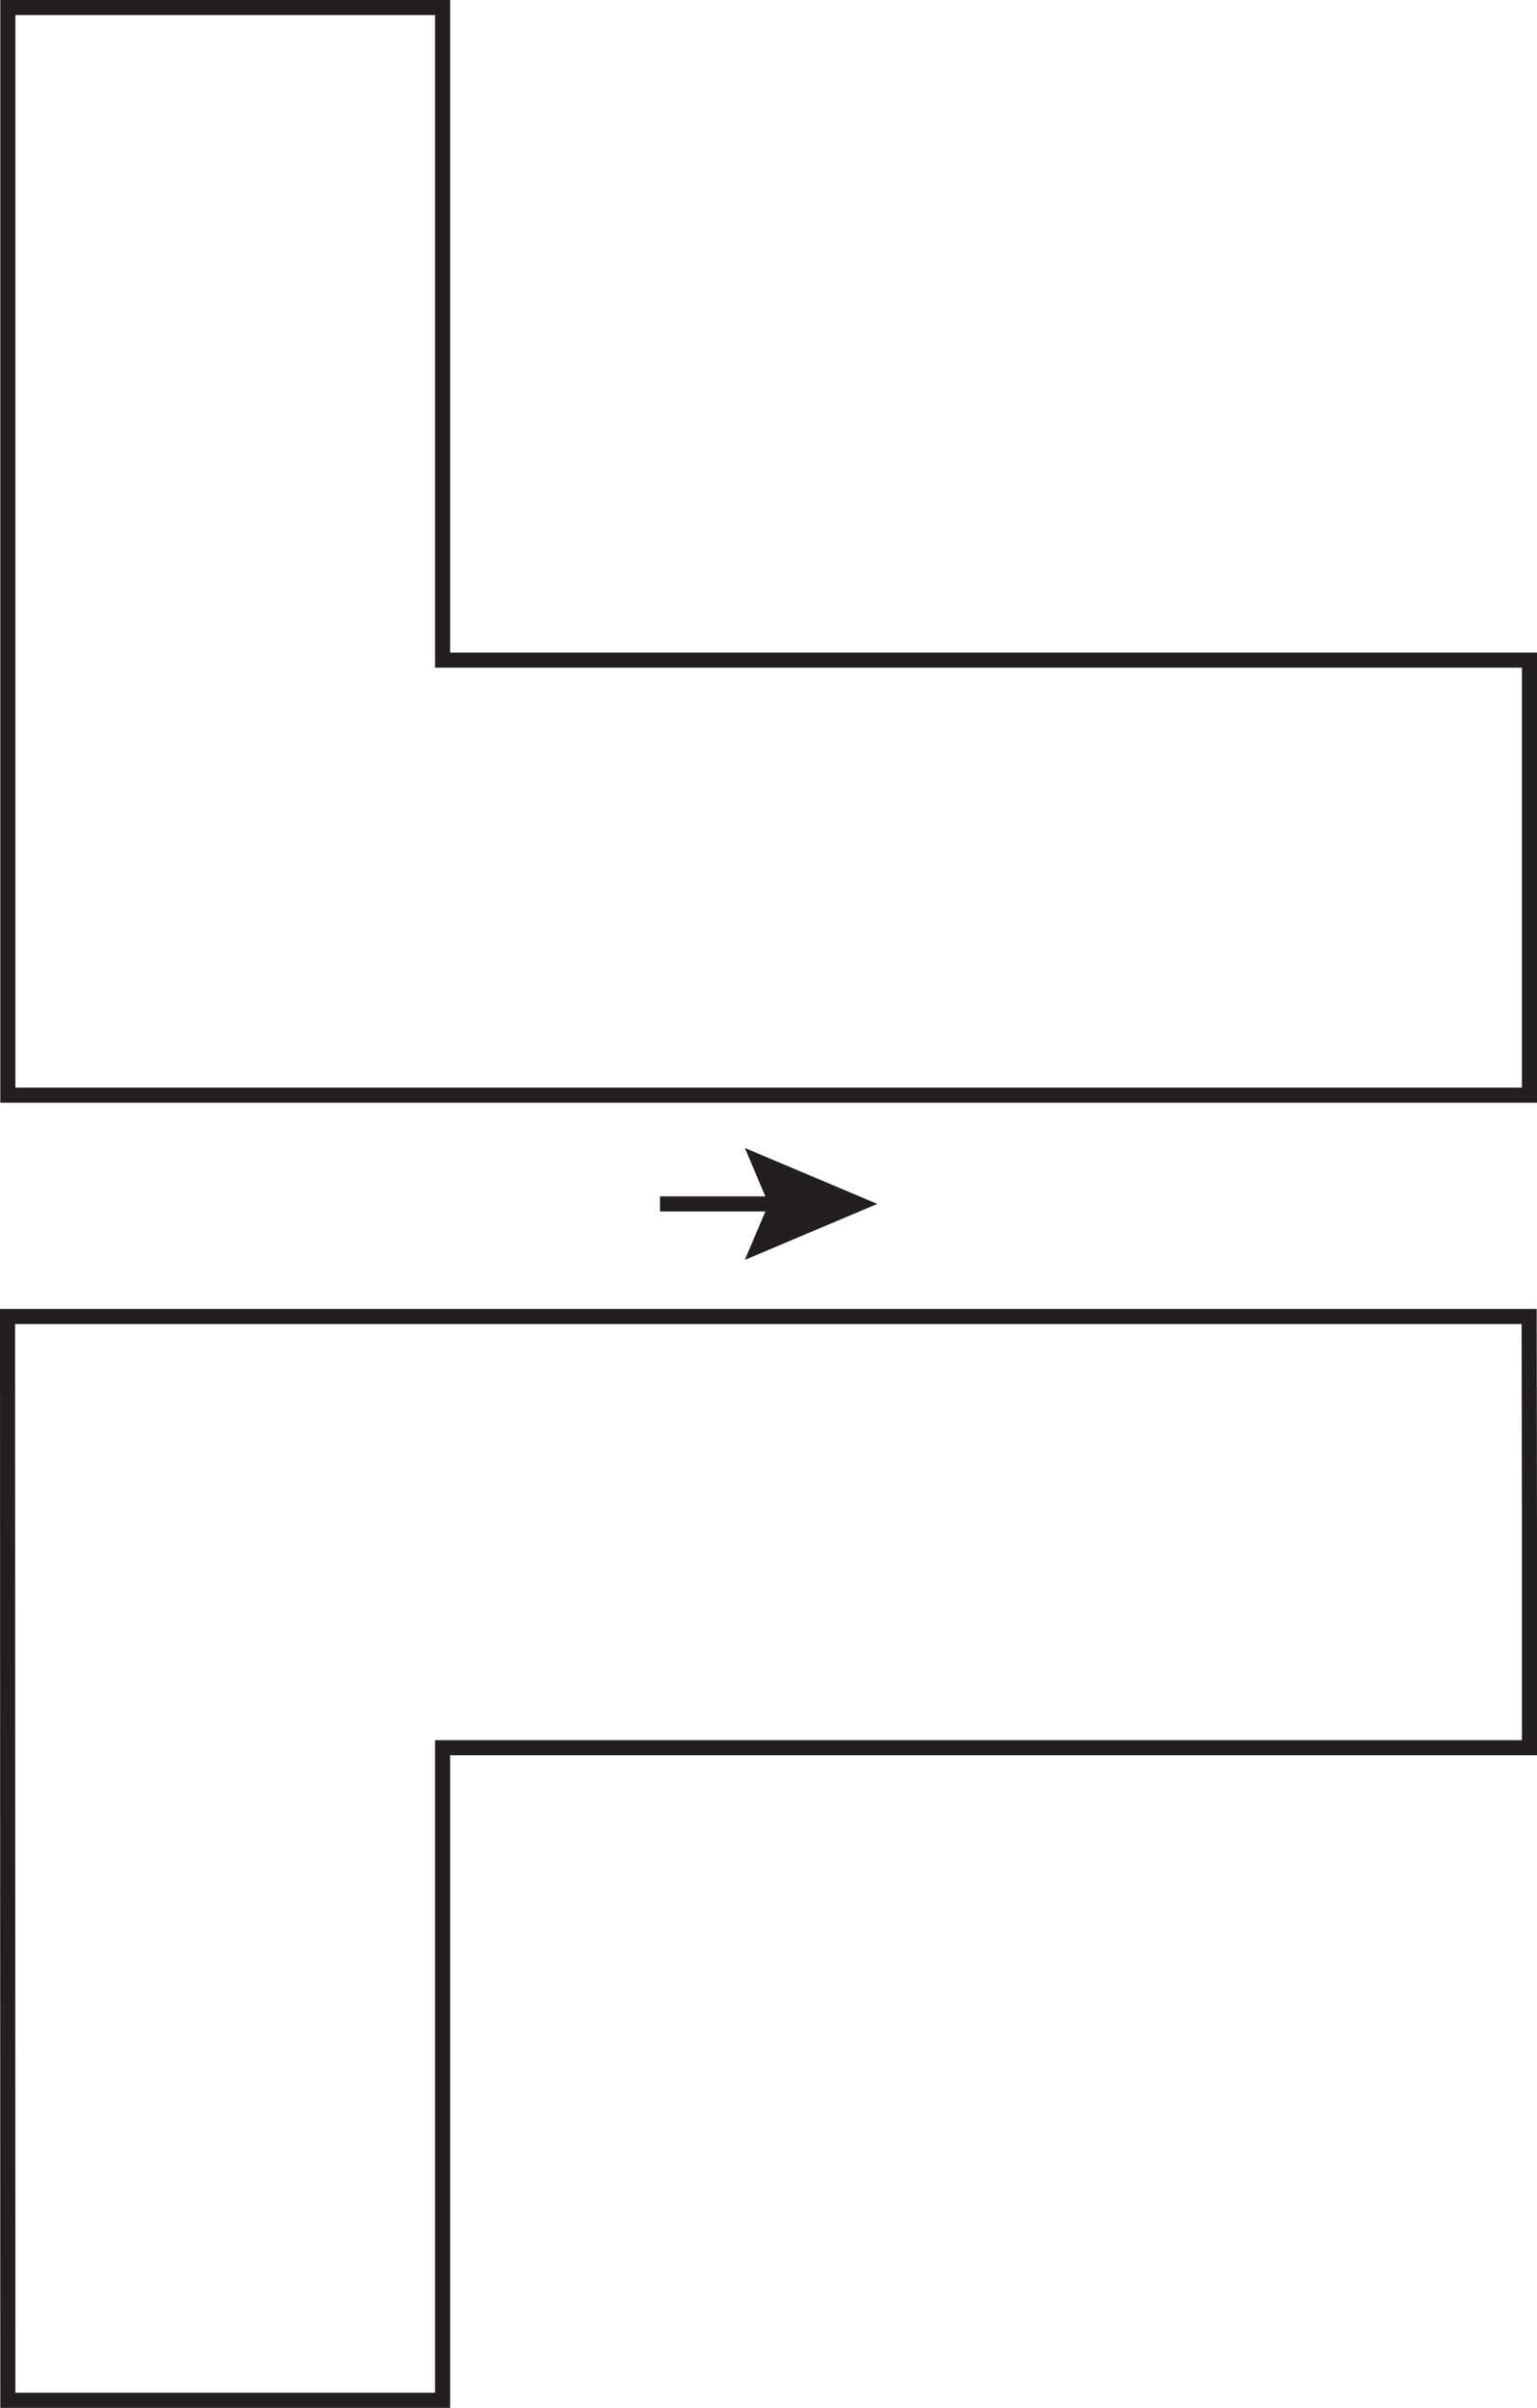 <svg xmlns="http://www.w3.org/2000/svg" viewBox="0 0 509.1 797"><defs><style>.cls-1{fill:none;stroke:#231f20;stroke-miterlimit:10;stroke-width:5px;}.cls-2{fill:#231f20;}</style></defs><title>82_1</title><g id="Layer_2" data-name="Layer 2"><g id="Layer_1-2" data-name="Layer 1"><polygon class="cls-1" points="2.6 794.5 2.5 435.76 506.5 435.76 506.6 506.5 506.6 578.5 146.6 578.5 146.6 794.5 2.6 794.5"/><polygon class="cls-1" points="2.6 2.5 2.6 362.5 506.6 362.5 506.6 218.5 146.6 218.5 146.6 2.5 2.6 2.5"/><line class="cls-1" x1="260.75" y1="398.5" x2="218.6" y2="398.5"/><polygon class="cls-2" points="246.71 379.98 254.57 398.5 246.71 417.02 290.6 398.5 246.71 379.98"/></g></g></svg>